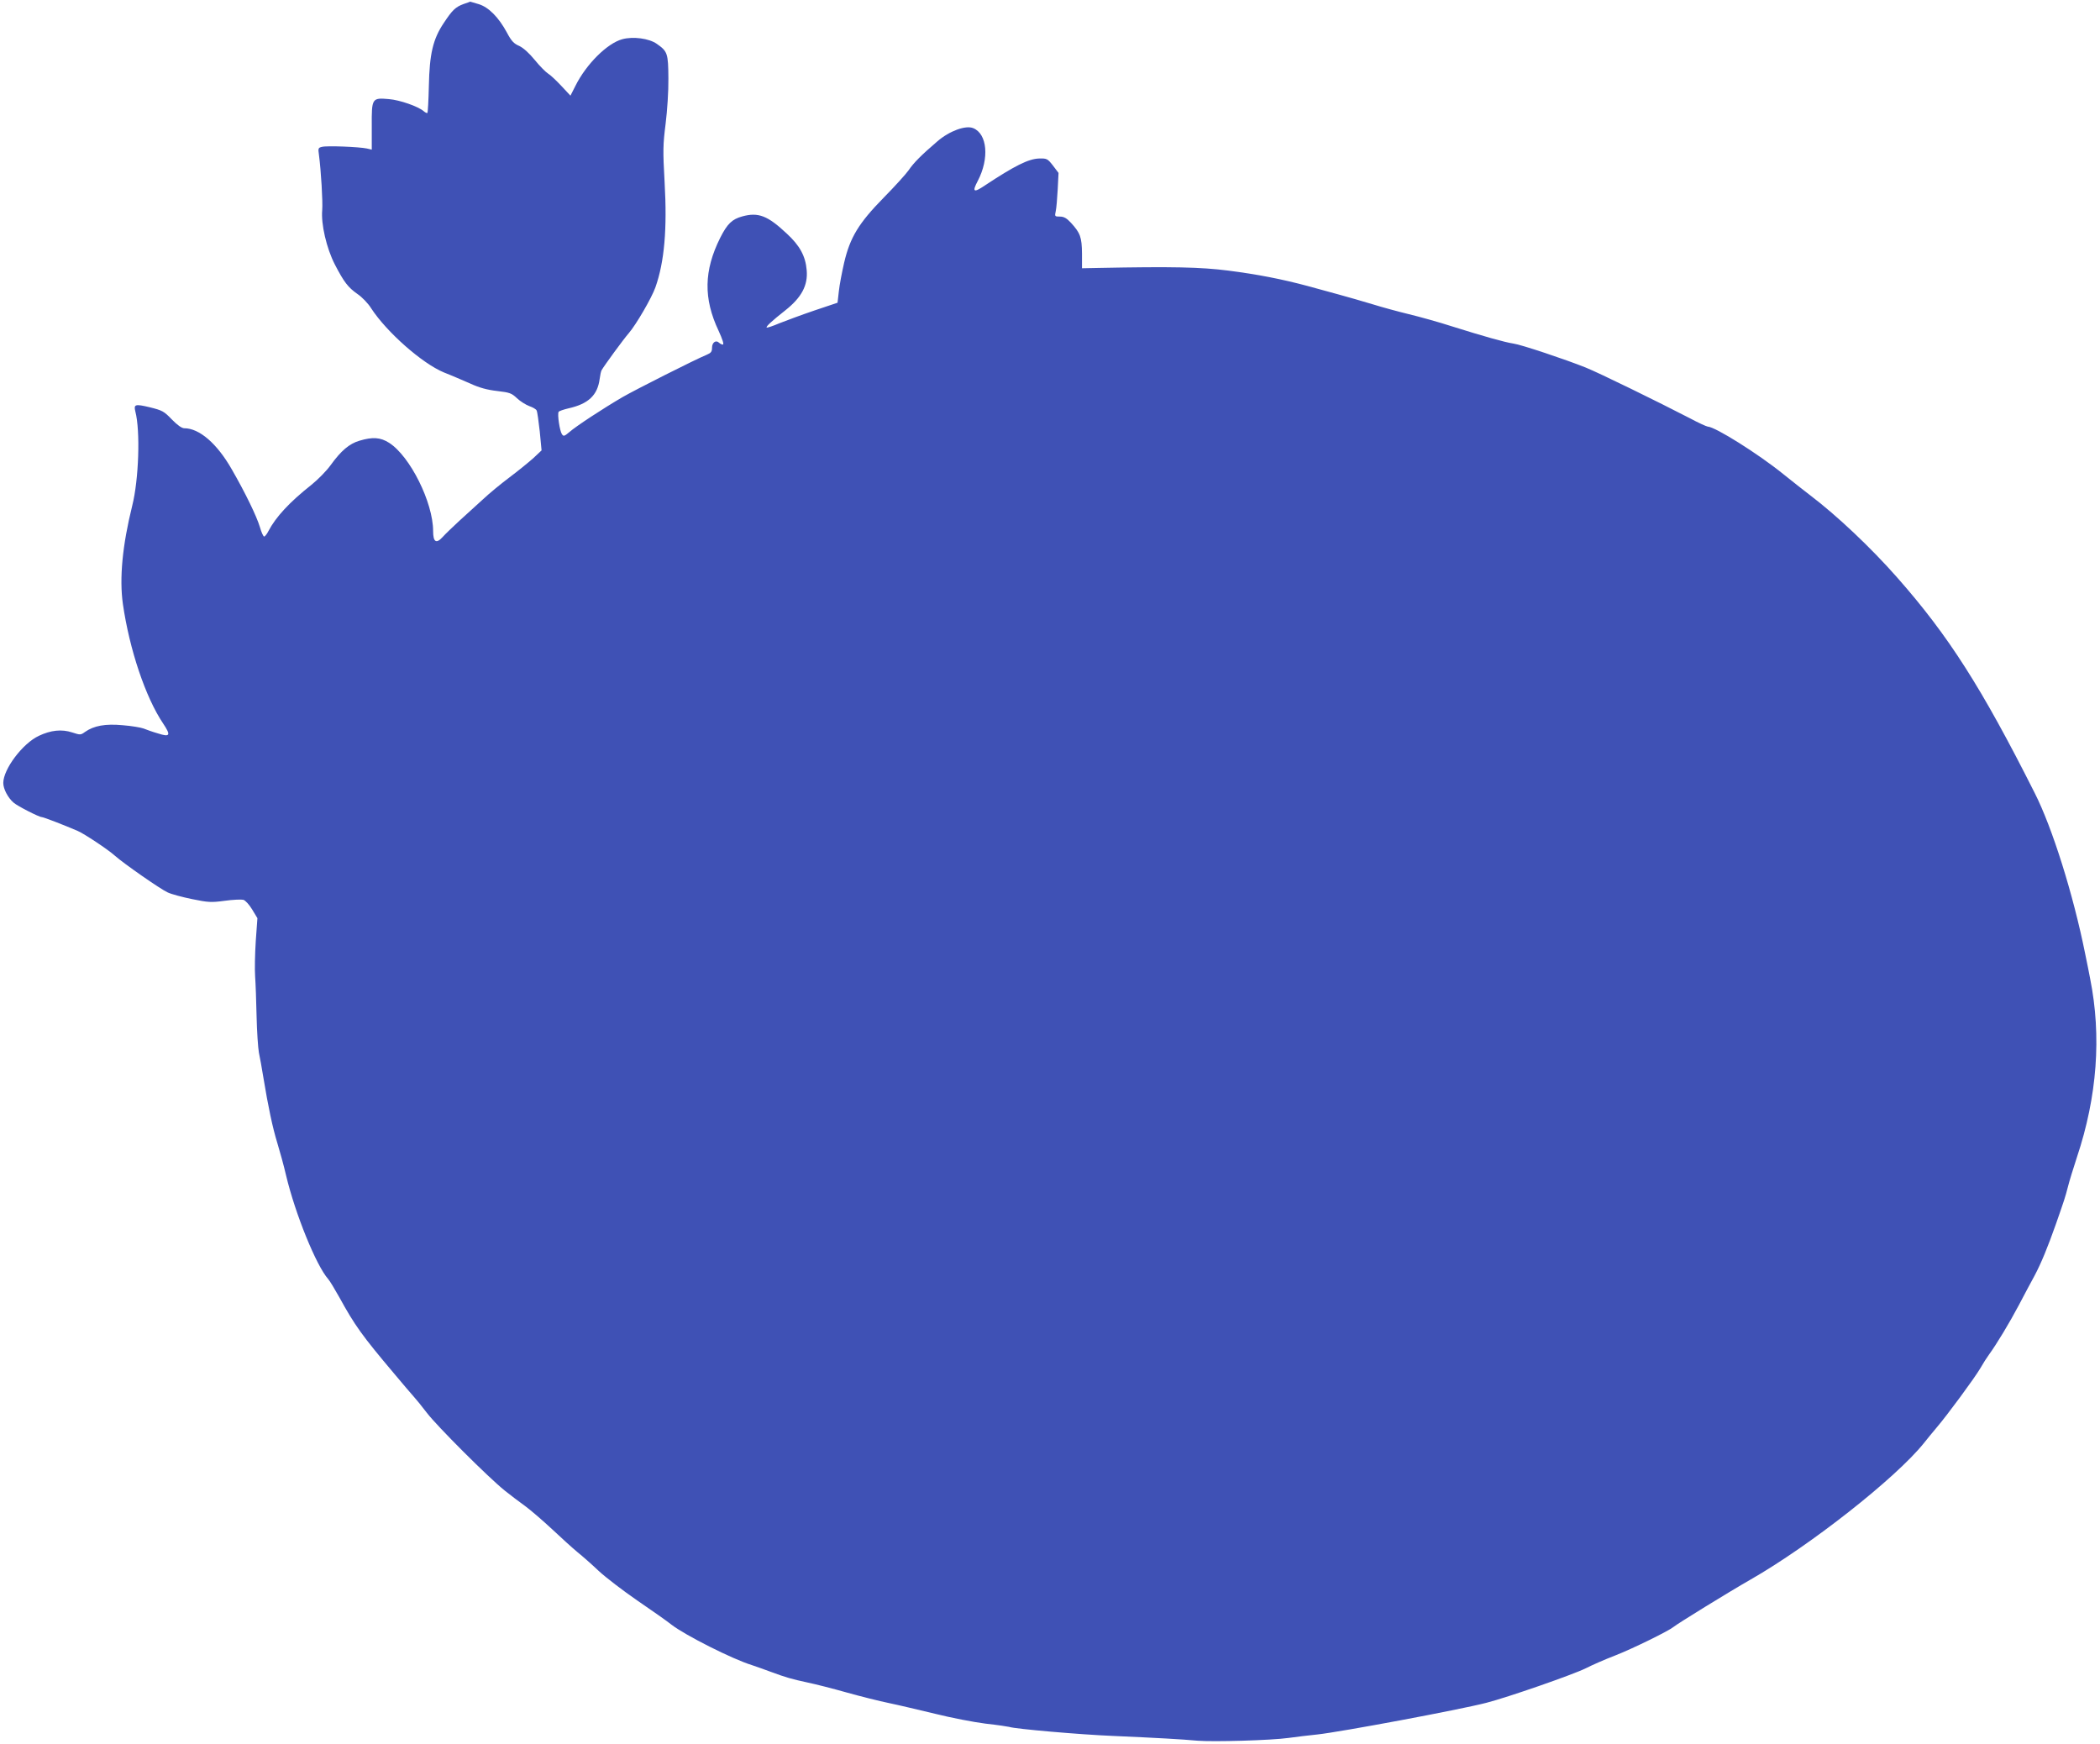 <?xml version="1.0" standalone="no"?>
<!DOCTYPE svg PUBLIC "-//W3C//DTD SVG 20010904//EN"
 "http://www.w3.org/TR/2001/REC-SVG-20010904/DTD/svg10.dtd">
<svg version="1.0" xmlns="http://www.w3.org/2000/svg"
 width="1280pt" height="1063pt" viewBox="0 0 1280 1063"
 preserveAspectRatio="xMidYMid meet">
<g transform="translate(0,1063) scale(0.1,-0.1)"
fill="#3f51b5" stroke="none">
<path d="M2827 10606 c-50 -18 -70 -37 -122 -116 -66 -98 -87 -188 -91 -384
-2 -87 -6 -161 -9 -164 -2 -3 -13 2 -22 10 -33 29 -147 69 -213 74 -103 9
-105 6 -104 -166 l0 -142 -30 7 c-47 10 -244 18 -273 10 -23 -5 -25 -9 -19
-48 13 -99 24 -286 20 -337 -8 -85 26 -233 77 -332 56 -108 80 -139 138 -180
27 -18 65 -57 84 -88 94 -144 310 -335 443 -390 44 -17 115 -48 159 -67 56
-26 104 -39 165 -46 77 -9 88 -13 121 -44 20 -19 54 -40 75 -48 21 -7 42 -19
45 -27 4 -7 12 -65 19 -128 l11 -115 -50 -47 c-28 -25 -93 -78 -145 -117 -52
-39 -125 -99 -162 -134 -38 -34 -102 -93 -144 -131 -41 -38 -87 -82 -102 -99
-39 -43 -58 -31 -58 36 0 175 -141 457 -268 538 -53 34 -101 37 -181 13 -62
-18 -113 -62 -175 -148 -25 -35 -78 -89 -118 -121 -134 -106 -217 -196 -262
-282 -9 -18 -21 -33 -26 -33 -5 0 -17 26 -26 58 -19 64 -88 207 -171 351 -90
158 -198 251 -290 251 -15 0 -42 19 -76 54 -48 50 -58 55 -135 74 -88 21 -98
18 -87 -26 31 -118 21 -415 -19 -574 -60 -242 -79 -442 -57 -599 40 -277 138
-569 245 -728 49 -73 43 -85 -31 -61 -32 9 -71 23 -88 30 -16 6 -74 16 -127
20 -106 10 -176 -3 -230 -41 -26 -19 -29 -19 -78 -3 -64 21 -130 14 -204 -21
-99 -47 -216 -203 -216 -287 0 -36 28 -90 63 -120 24 -21 155 -88 172 -88 10
0 137 -49 218 -84 40 -17 186 -114 227 -151 55 -49 281 -206 322 -224 23 -11
91 -29 150 -41 97 -20 116 -21 198 -10 50 7 101 9 113 6 12 -3 36 -29 54 -59
l32 -53 -10 -139 c-5 -77 -7 -174 -4 -215 3 -41 7 -151 9 -245 2 -93 9 -192
14 -220 6 -27 18 -95 27 -150 30 -183 57 -309 85 -400 15 -49 40 -139 54 -200
56 -235 184 -549 256 -630 10 -11 40 -61 68 -111 95 -173 139 -234 333 -464
53 -63 107 -127 120 -141 13 -14 50 -59 81 -100 61 -80 374 -393 475 -474 34
-27 90 -70 124 -94 34 -25 107 -88 163 -140 56 -53 126 -116 156 -141 30 -24
89 -76 130 -115 42 -39 148 -120 235 -180 88 -60 182 -126 208 -147 83 -64
371 -210 492 -247 22 -7 74 -26 115 -41 92 -34 124 -43 225 -65 44 -9 150 -36
235 -60 85 -24 202 -53 260 -65 58 -12 184 -42 280 -65 96 -24 235 -51 307
-60 73 -8 138 -18 145 -20 32 -12 434 -47 633 -55 273 -12 415 -20 514 -29 95
-8 449 2 556 17 44 6 123 16 175 21 139 15 863 150 1030 193 129 33 526 171
605 210 39 20 119 55 179 78 108 42 327 150 356 174 22 19 347 219 470 289
362 207 885 618 1056 831 21 27 56 69 77 94 66 77 233 304 267 362 17 30 42
69 54 85 46 63 125 194 181 300 32 61 75 142 96 180 40 75 81 175 130 314 51
146 57 164 73 226 8 33 33 114 55 181 124 371 151 739 81 1089 -5 28 -19 97
-31 155 -72 358 -199 764 -307 977 -324 643 -525 958 -838 1313 -160 182 -369
379 -530 501 -39 30 -113 88 -165 130 -152 123 -415 288 -460 289 -8 1 -57 23
-109 51 -191 99 -557 278 -635 309 -122 49 -394 140 -440 146 -54 8 -187 46
-372 104 -83 27 -203 60 -265 75 -62 15 -162 42 -223 61 -60 18 -153 45 -205
59 -52 14 -138 38 -190 52 -157 42 -305 71 -485 94 -167 21 -336 25 -790 16
l-100 -2 0 90 c-1 99 -10 125 -68 188 -26 28 -43 37 -67 37 -31 0 -32 1 -25
33 4 17 9 77 12 133 l5 100 -34 45 c-33 42 -37 44 -84 43 -65 -2 -149 -44
-332 -165 -68 -46 -78 -39 -42 29 71 136 58 286 -28 321 -46 19 -145 -17 -218
-80 -98 -84 -145 -131 -176 -177 -17 -24 -85 -99 -152 -167 -152 -155 -205
-242 -241 -397 -13 -57 -28 -134 -32 -173 l-8 -70 -140 -47 c-77 -26 -173 -62
-214 -78 -40 -17 -75 -29 -78 -26 -6 5 33 41 113 104 100 79 139 153 131 245
-7 86 -42 150 -121 223 -117 110 -174 132 -272 105 -62 -17 -91 -45 -134 -130
-100 -200 -103 -370 -10 -567 24 -52 34 -84 26 -84 -6 0 -17 5 -23 11 -19 19
-43 2 -43 -30 0 -24 -6 -32 -32 -43 -69 -28 -437 -214 -513 -258 -120 -70
-286 -179 -324 -213 -31 -26 -36 -28 -46 -13 -13 18 -29 122 -20 136 3 5 30
14 59 21 122 27 178 80 191 179 3 23 8 47 12 54 19 32 132 187 166 226 44 51
139 214 162 279 55 156 72 356 56 639 -11 196 -10 230 6 357 10 80 18 199 17
277 -1 153 -5 165 -71 211 -47 33 -144 46 -210 28 -92 -25 -220 -152 -286
-285 l-30 -59 -56 60 c-31 33 -67 67 -81 75 -14 9 -50 45 -80 82 -35 43 -70
74 -95 86 -33 14 -48 30 -75 81 -50 93 -112 156 -173 174 -28 8 -51 15 -51 15
-1 -1 -18 -7 -39 -14z"/>
</g>
</svg>
